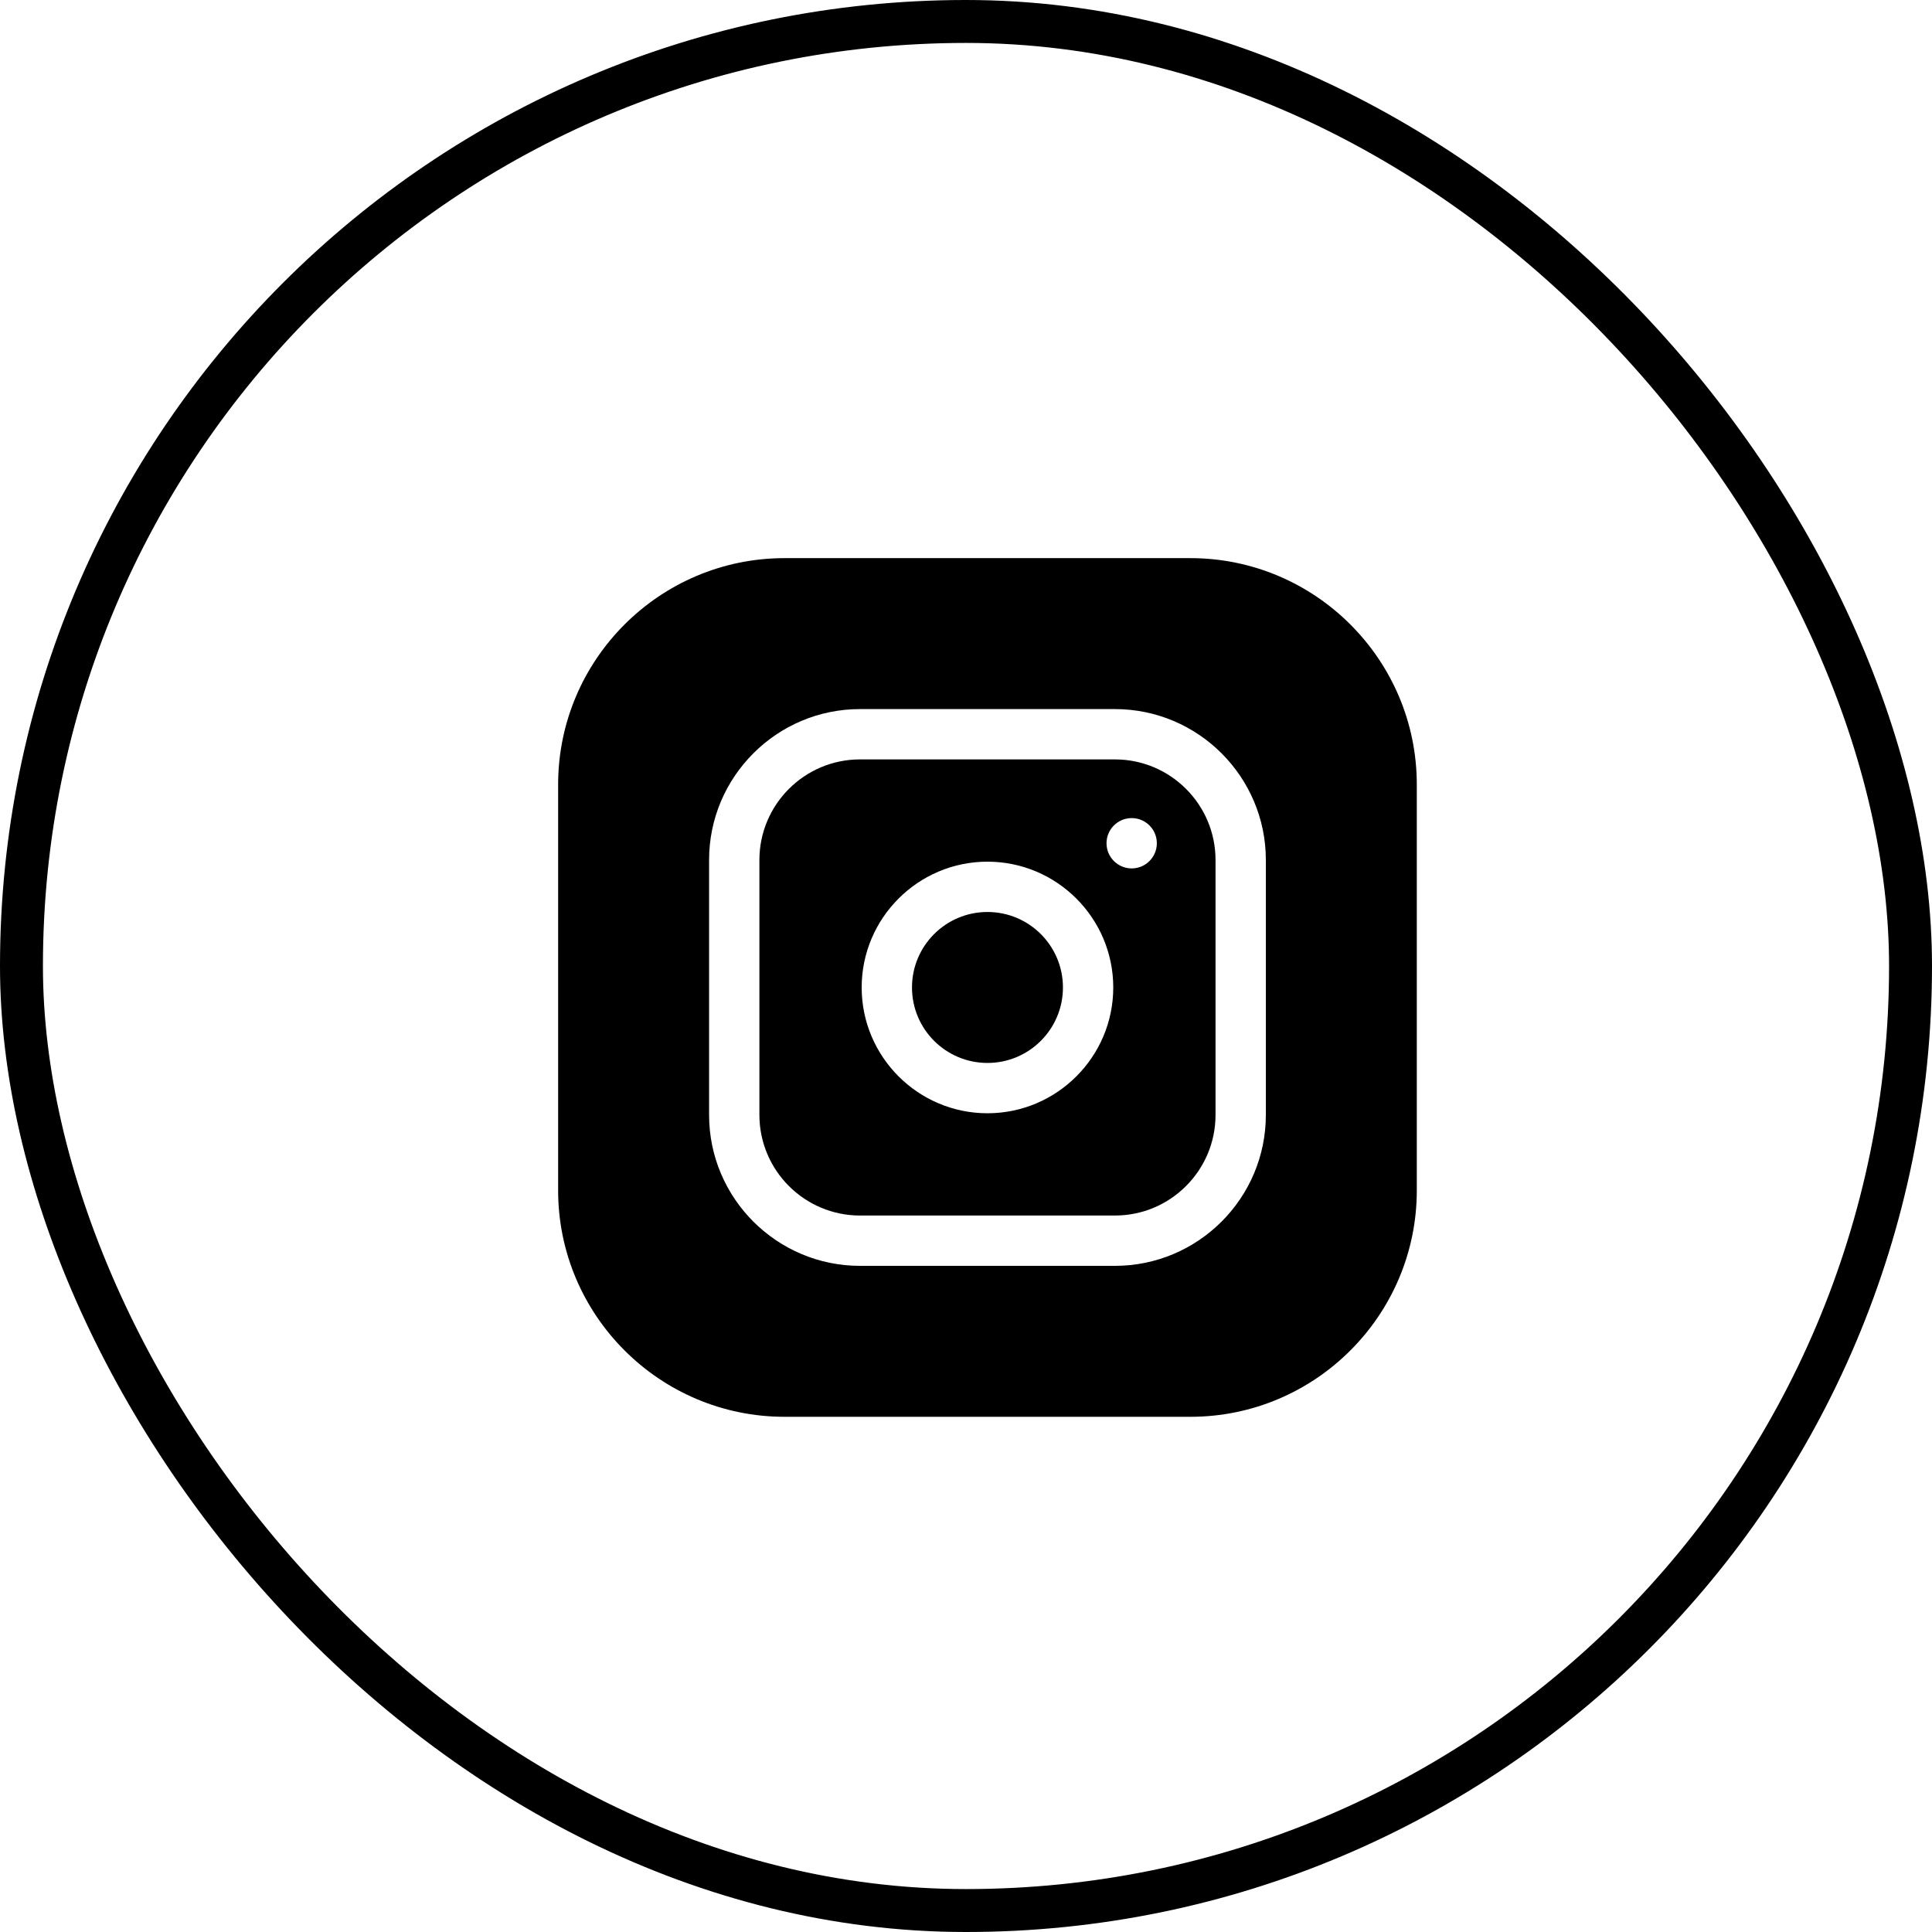 <?xml version="1.0" encoding="UTF-8"?> <svg xmlns="http://www.w3.org/2000/svg" width="45" height="45" viewBox="0 0 45 45" fill="none"> <rect x="0.5" y="0.5" width="44" height="44" rx="22" stroke="black"></rect> <path d="M24.758 23C24.758 23.971 23.971 24.758 23 24.758C22.029 24.758 21.242 23.971 21.242 23C21.242 22.029 22.029 21.242 23 21.242C23.971 21.242 24.758 22.029 24.758 23Z" fill="black"></path> <path d="M25.969 17.688H20.031C18.739 17.688 17.688 18.739 17.688 20.031V25.969C17.688 27.261 18.739 28.312 20.031 28.312H25.969C27.261 28.312 28.312 27.261 28.312 25.969V20.031C28.312 18.739 27.261 17.688 25.969 17.688ZM23 25.93C21.385 25.93 20.07 24.615 20.07 23C20.07 21.385 21.385 20.07 23 20.07C24.615 20.07 25.93 21.385 25.93 23C25.93 24.615 24.615 25.93 23 25.93ZM26.359 20.227C26.036 20.227 25.773 19.964 25.773 19.641C25.773 19.317 26.036 19.055 26.359 19.055C26.683 19.055 26.945 19.317 26.945 19.641C26.945 19.964 26.683 20.227 26.359 20.227Z" fill="black"></path> <path d="M27.727 13H18.273C15.366 13 13 15.366 13 18.273V27.727C13 30.634 15.366 33 18.273 33H27.727C30.634 33 33 30.634 33 27.727V18.273C33 15.366 30.634 13 27.727 13ZM29.484 25.969C29.484 27.907 27.907 29.484 25.969 29.484H20.031C18.093 29.484 16.516 27.907 16.516 25.969V20.031C16.516 18.093 18.093 16.516 20.031 16.516H25.969C27.907 16.516 29.484 18.093 29.484 20.031V25.969Z" fill="black"></path> </svg> 